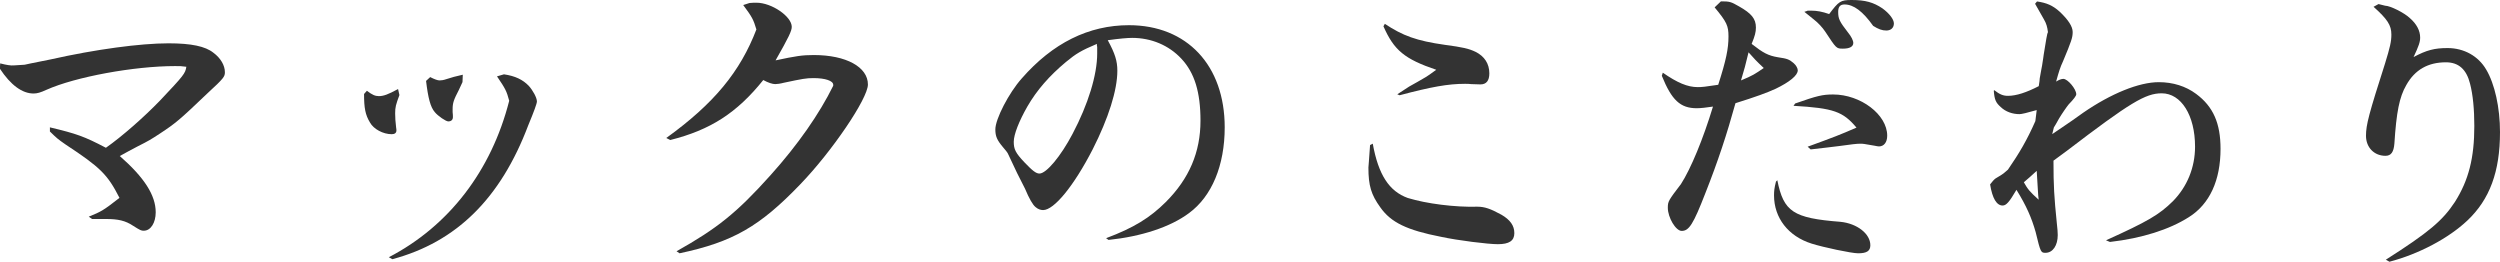 <?xml version="1.0" encoding="UTF-8"?><svg id="b" xmlns="http://www.w3.org/2000/svg" viewBox="0 0 258 27"><g id="c"><g><path d="M5.14,13.14c2.76,.66,3.54,.93,5.79,2.11,1.67-1.17,3.95-3.18,5.58-4.87,2.45-2.59,2.62-2.8,2.72-3.49-.48-.07-.68-.07-1.16-.07-4.22,0-10.28,1.11-13.28,2.45-.61,.28-.95,.38-1.33,.38-1.16,0-2.35-.86-3.47-2.56l.03-.55c.65,.17,1.12,.24,1.4,.21l1.12-.07c.14-.03,.75-.17,2.69-.55,4.63-1.04,9.26-1.66,12.16-1.66,2.35,0,3.81,.31,4.63,.97,.75,.55,1.19,1.31,1.19,2.01,0,.45-.1,.62-1.8,2.18-2.86,2.73-3.27,3.08-4.9,4.15-.95,.62-1.12,.73-2.35,1.35-.78,.42-.92,.48-1.8,.97,2.52,2.21,3.71,4.04,3.71,5.81,0,1.07-.51,1.9-1.23,1.9-.27,0-.34-.03-1.12-.52-.78-.52-1.53-.69-2.79-.69h-1.43l-.34-.24c1.29-.52,1.53-.66,3.17-1.94-1.23-2.42-1.98-3.15-5.55-5.5-.85-.59-.92-.66-1.63-1.35v-.41Z" fill="#333"/><path d="M37.87,9.37c.54,.42,.85,.55,1.23,.55,.48,0,.95-.17,1.98-.73l.14,.62c-.37,1-.44,1.24-.44,1.9,0,.48,.03,.83,.1,1.45,.03,.14,.03,.24,.03,.31,0,.24-.17,.38-.48,.38-.89,0-1.87-.52-2.25-1.21-.48-.79-.61-1.49-.61-2.94l.31-.35Zm2.25,17.18c6.2-3.22,10.59-8.92,12.43-16.15-.27-1-.37-1.21-1.26-2.52l.72-.21c1.16,.17,1.94,.55,2.55,1.18,.44,.48,.85,1.24,.85,1.62q0,.31-.89,2.45c-2.86,7.57-7.42,12.06-14.03,13.83l-.37-.21Zm4.26-18.6c.48,.24,.78,.35,.99,.35,.17,0,.41-.03,.72-.14,.65-.21,.78-.24,1.67-.45l-.03,.76c-.17,.35-.31,.69-.37,.8-.54,1.04-.65,1.35-.65,2.01v.28c.03,.21,.03,.42,.03,.52,0,.28-.17,.45-.48,.45-.24,0-1.06-.55-1.4-.97-.44-.52-.68-1.45-.89-3.21l.41-.38Z" fill="#333"/><path d="M68.76,14.24c4.94-3.56,7.63-6.85,9.3-11.2-.31-1.04-.44-1.28-1.36-2.52l.65-.21c.27-.03,.54-.03,.72-.03,1.57,0,3.64,1.42,3.64,2.49,0,.42-.31,1.07-1.67,3.46,2.11-.45,2.76-.55,3.95-.55,3.34,0,5.58,1.24,5.58,3.04,0,1.45-3.71,6.91-6.98,10.3-4.19,4.36-6.95,5.95-12.46,7.12l-.31-.21c4.19-2.35,6.23-3.98,9.7-7.85,2.83-3.15,5.04-6.33,6.47-9.23v-.1c0-.41-.82-.69-2.04-.69-.75,0-1.12,.07-3.06,.48-.37,.1-.72,.14-.89,.14-.27,0-.72-.14-1.23-.42-2.72,3.39-5.45,5.15-9.6,6.19l-.41-.21Z" fill="#333"/><path d="M114.15,24.58c2.86-1.07,4.53-2.11,6.16-3.73,2.42-2.42,3.58-5.15,3.58-8.4,0-2.94-.61-4.94-1.98-6.4-1.29-1.38-3.1-2.14-5.07-2.14-.48,0-1.29,.07-2.52,.24,.75,1.38,.99,2.14,.99,3.15,0,2.01-.92,4.91-2.55,8.12-1.94,3.77-3.98,6.26-5.11,6.26-.27,0-.54-.1-.78-.31q-.44-.35-1.09-1.9l-.82-1.62-.95-2.01c-.07-.14-.27-.38-.51-.66-.61-.73-.78-1.11-.78-1.83,0-1.07,1.4-3.77,2.72-5.25,3.2-3.66,6.91-5.5,11.07-5.5,5.99,0,9.88,4.15,9.88,10.54,0,3.94-1.33,7.12-3.68,8.85-1.94,1.45-4.94,2.42-8.31,2.77l-.24-.17Zm-.95-20.05c-1.63,.69-2.15,1-3.2,1.87-1.7,1.42-3,2.9-3.98,4.6-.85,1.49-1.4,2.87-1.4,3.63s.17,1.14,1.12,2.14c.82,.86,1.19,1.14,1.53,1.14,.72,0,2.21-1.8,3.41-4.08,1.63-3.08,2.55-6.12,2.55-8.3v-.66s0-.07-.03-.17v-.17Z" fill="#333"/><path d="M141.67,14.83c.58,3.22,1.7,4.91,3.61,5.6,1.91,.59,4.9,.97,7.18,.9,.75,0,1.36,.21,2.49,.83,.89,.52,1.33,1.11,1.33,1.9s-.54,1.14-1.7,1.14c-1.02,0-4.09-.38-5.86-.76-3.54-.69-5.18-1.49-6.27-3.04-.95-1.31-1.23-2.25-1.23-4.11,0-.03,.07-.8,.17-2.32l.27-.14Zm1.23-12.38c1.87,1.24,3.27,1.76,6.23,2.18,1.8,.24,2.45,.38,3.17,.73,.89,.45,1.4,1.21,1.4,2.21,0,.76-.31,1.14-.92,1.14l-.95-.03c-.2-.03-.41-.03-.65-.03-1.74,0-3.47,.31-6.74,1.18l-.24-.1c.58-.38,1.02-.66,1.23-.8,.58-.31,1.16-.66,1.7-.97,.17-.1,.54-.35,1.09-.76-3.27-1.11-4.36-2.01-5.45-4.49l.14-.24Z" fill="#333"/><path d="M171.6,7.5c1.5,1.04,2.55,1.49,3.61,1.49,.41,0,.75-.03,2.11-.24,.82-2.56,1.06-3.73,1.06-4.98,0-1.11-.17-1.49-1.43-3.01l.65-.62c.89,0,1.02,.03,1.87,.52,1.29,.73,1.74,1.28,1.74,2.18,0,.48-.1,.86-.44,1.69,1.19,.93,1.7,1.21,2.72,1.38,.95,.14,1.16,.21,1.63,.62,.24,.21,.41,.52,.41,.73,0,.52-.85,1.21-2.28,1.9-.92,.42-2.04,.83-4.15,1.49-.89,3.22-1.8,5.98-3.1,9.27-1.26,3.25-1.7,3.91-2.45,3.91-.61,0-1.43-1.38-1.43-2.39,0-.66,.07-.76,1.36-2.45,1.02-1.59,2.28-4.63,3.3-7.99-.65,.1-1.29,.17-1.67,.17-1.7,0-2.59-.83-3.61-3.35l.1-.31Zm10.42-.48c-.85-.8-.95-.93-1.57-1.62-.34,1.42-.41,1.66-.78,2.9,1.26-.52,1.43-.66,2.35-1.28Zm1.4,11.58c.65,3.25,1.63,3.91,6.5,4.29,1.74,.17,3.1,1.24,3.1,2.42,0,.59-.37,.83-1.26,.83-.68,0-3.61-.62-4.8-1-2.42-.76-3.88-2.66-3.88-4.98,0-.42,.03-.76,.2-1.42l.14-.14Zm1.84-7.92c2.28-.8,2.83-.93,3.92-.93,2.83,0,5.58,2.07,5.58,4.25,0,.69-.34,1.11-.85,1.11-.07,0-.27-.03-.44-.07-1.16-.21-1.23-.21-1.5-.21-.34,0-.95,.07-2.15,.24-1.09,.14-1.43,.17-2.96,.35l-.31-.28c2.66-.97,3.3-1.21,5.04-1.97-1.4-1.66-2.35-2.01-6.5-2.25l.17-.24Zm1.26-9.58h.41c.58,0,1.12,.1,1.84,.35,.99-1.31,1.16-1.45,2.32-1.45,1.4,0,2.25,.24,3.17,.86,.72,.52,1.19,1.14,1.19,1.56,0,.45-.31,.73-.78,.73-.44,0-.82-.14-1.36-.48-1.06-1.49-2.01-2.21-2.96-2.21-.44,0-.65,.24-.65,.76,0,.73,.14,1,1.02,2.14,.34,.41,.54,.83,.54,1.07,0,.38-.37,.59-1.06,.59s-.68,0-1.84-1.76c-.27-.41-.75-.93-1.16-1.24l-.99-.8,.31-.1Z" fill="#333"/><path d="M205.8,9.3c.58,.45,.92,.59,1.43,.59,.85,0,1.91-.35,3.17-1,.07-.42,.1-.69,.1-.8,.14-.73,.2-1.18,.24-1.31,.1-.66,.17-1.07,.17-1.14,.24-1.45,.34-2.18,.44-2.32-.07-.55-.17-.9-.41-1.31-.44-.76-.51-.9-.92-1.62l.2-.24c.99,.14,1.63,.42,2.32,1.04,.92,.86,1.36,1.56,1.36,2.11,0,.59-.14,.97-.99,3.01-.31,.66-.44,1.11-.72,2.11,.27-.17,.54-.28,.75-.28,.44,0,1.33,1.04,1.33,1.59q0,.24-.78,1.04c-.2,.24-.75,1.04-.99,1.45-.31,.55-.48,.86-.54,.93l-.17,.69,1.02-.69c.72-.48,1.46-1,2.18-1.52,2.86-1.97,5.75-3.15,7.8-3.15,1.46,0,2.79,.42,3.85,1.21,1.77,1.31,2.52,3.04,2.52,5.67,0,3.25-1.12,5.7-3.27,7.05-2.01,1.28-4.84,2.18-8.14,2.56l-.41-.17c4.29-1.94,5.48-2.63,6.91-4.04,1.46-1.49,2.28-3.46,2.28-5.63,0-3.22-1.43-5.5-3.44-5.5-1.67,0-3.23,.93-9.81,5.95l-1.36,1c0,2.63,.07,3.73,.34,6.4,.07,.66,.1,.97,.1,1.28,0,1.07-.51,1.83-1.26,1.83-.48,0-.51-.03-1.02-2.14-.41-1.45-.95-2.7-1.98-4.36-.75,1.28-1.06,1.62-1.43,1.62-.61,0-1.06-.73-1.29-2.18l.31-.38c.2-.21,.24-.24,.61-.45,.41-.24,.58-.38,.92-.69,1.19-1.73,1.98-3.08,2.83-5.01l.14-1.14q-1.46,.42-1.77,.42c-.72,0-1.43-.24-1.94-.73-.51-.45-.65-.76-.72-1.69l.03-.03Zm4.39,8.33c-.65,.59-.75,.69-1.33,1.18,.41,.73,.61,.97,1.53,1.8-.07-.48-.1-1.49-.2-2.97Z" fill="#333"/><path d="M245.47,.42l.68,.17c.51,0,1.98,.73,2.55,1.28,.68,.59,1.06,1.28,1.06,2.01,0,.45-.14,.86-.68,2.01,1.36-.73,2.18-.93,3.51-.93,1.7,0,3.17,.83,3.98,2.21,.89,1.49,1.43,3.94,1.43,6.46,0,4.08-1.06,6.95-3.37,9.13-1.94,1.83-5.01,3.46-8.04,4.25l-.37-.21c4.46-2.84,5.86-4.04,7.12-5.95,1.43-2.25,2.01-4.56,2.01-7.85,0-1.69-.14-3.21-.44-4.36-.37-1.49-1.19-2.21-2.49-2.21-1.84,0-3.2,.76-4.09,2.35-.72,1.24-1.02,2.8-1.23,6.05-.07,.86-.34,1.25-.92,1.25-1.16,0-2.01-.86-2.01-2.07,0-1.14,.31-2.28,1.97-7.47,.51-1.66,.65-2.25,.65-2.97,0-.97-.41-1.59-1.84-2.87l.51-.28Z" fill="#333"/></g></g></svg>